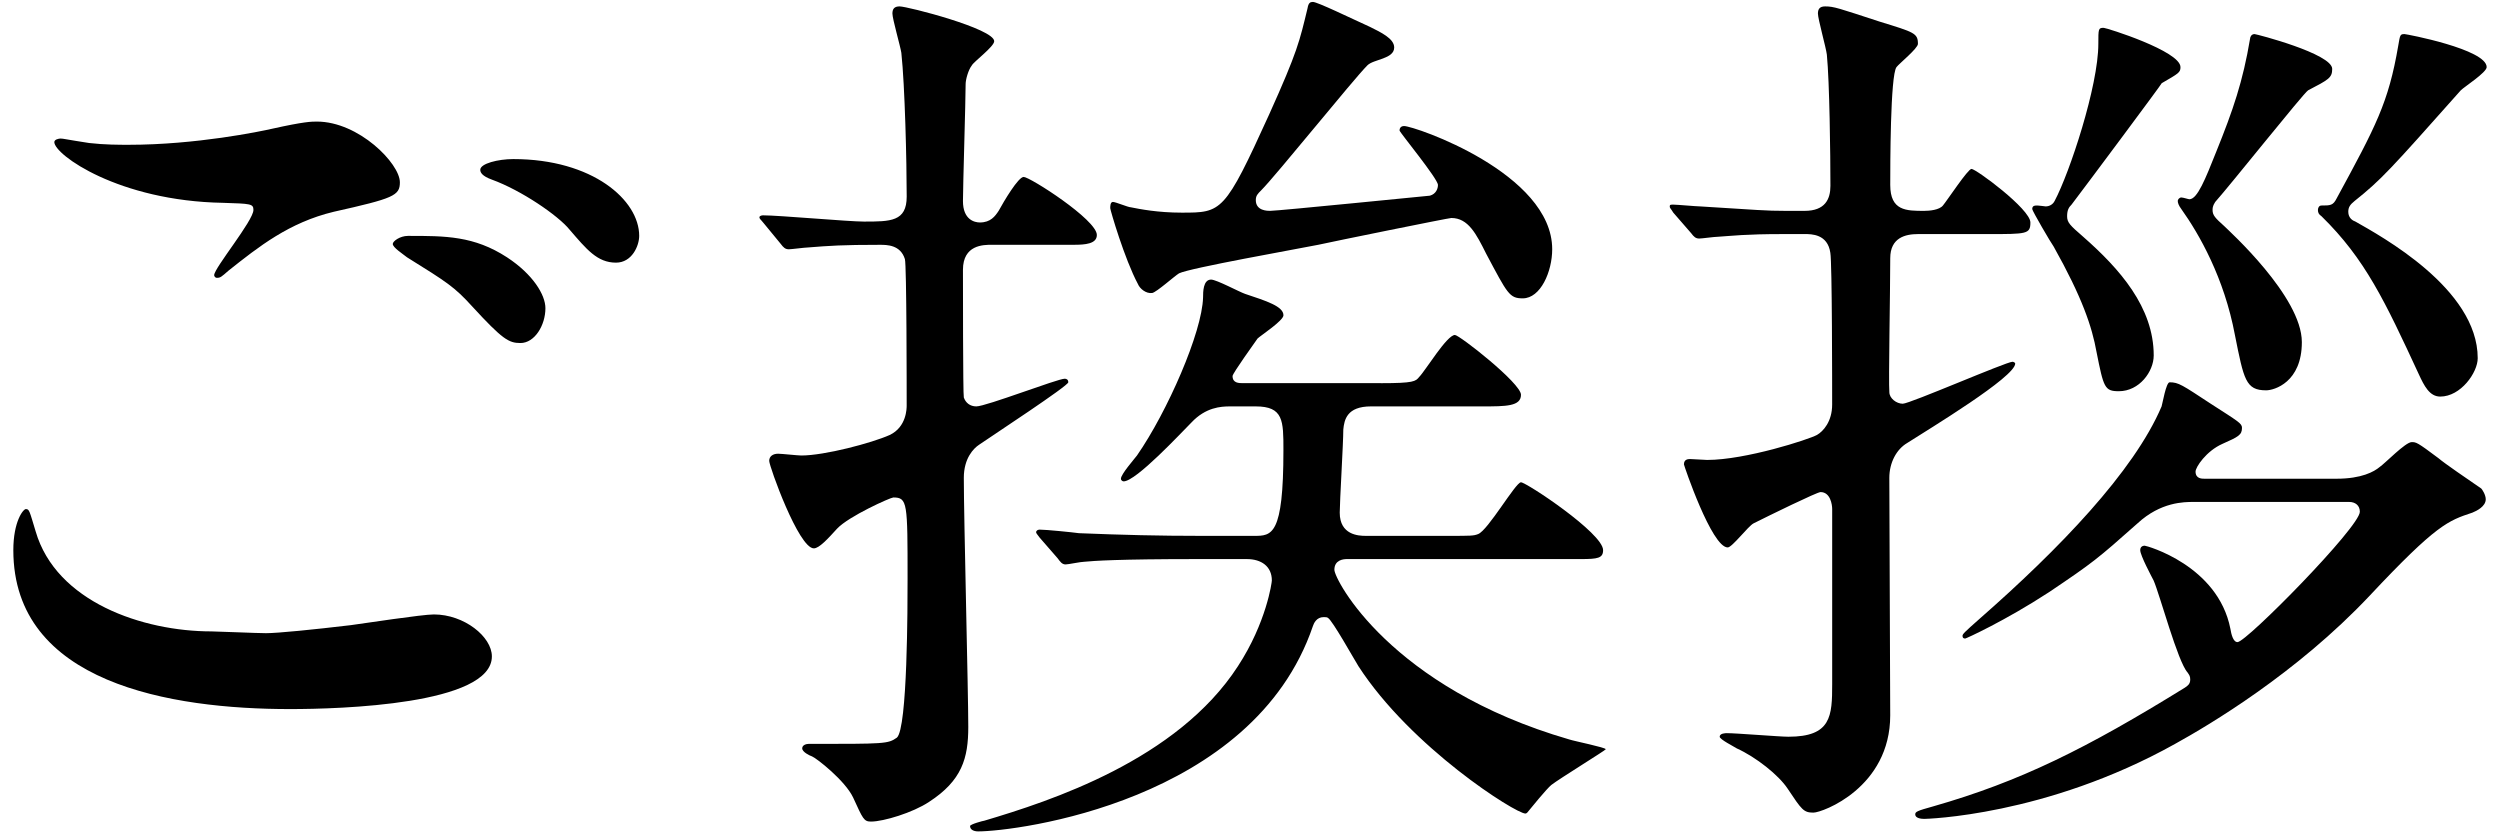 <?xml version="1.0" encoding="utf-8"?>
<!-- Generator: Adobe Illustrator 25.2.1, SVG Export Plug-In . SVG Version: 6.00 Build 0)  -->
<svg version="1.1" id="レイヤー_1" xmlns="http://www.w3.org/2000/svg" xmlns:xlink="http://www.w3.org/1999/xlink" x="0px"
	 y="0px" width="84px" height="28px" viewBox="0 0 84 28" style="enable-background:new 0 0 84 28;" xml:space="preserve">
<g>
	<g>
		<path d="M8.937,21.275c0.391,0,1.591-0.12,2.851-0.27c0.449-0.06,2.399-0.36,2.79-0.36c1.02,0,1.949,0.75,1.949,1.41
			c0,1.62-5.1,1.77-6.779,1.77c-4.02,0-9.3-0.87-9.3-5.34c0-0.96,0.33-1.38,0.42-1.38c0.12,0,0.12,0.06,0.33,0.75
			c0.69,2.37,3.6,3.36,5.91,3.36C7.287,21.215,8.637,21.275,8.937,21.275z M4.317,4.865c2.279,0,4.439-0.45,4.829-0.54
			c1.08-0.24,1.32-0.24,1.5-0.24c1.41,0,2.79,1.41,2.79,2.04c0,0.45-0.21,0.54-2.22,0.99c-1.5,0.36-2.52,1.17-3.54,1.98
			c-0.24,0.21-0.27,0.24-0.39,0.24c-0.061,0-0.09-0.06-0.09-0.09c0-0.24,1.319-1.83,1.319-2.19c0-0.21-0.09-0.21-1.02-0.24
			c-3.51-0.06-5.67-1.62-5.67-2.04c0-0.09,0.15-0.12,0.21-0.12c0.09,0,0.18,0.03,0.96,0.15C3.507,4.865,4.018,4.865,4.317,4.865z
			 M17.036,8.646c0.87,0.57,1.29,1.26,1.29,1.71c0,0.57-0.359,1.17-0.84,1.17c-0.39,0-0.6-0.12-1.62-1.23
			c-0.6-0.66-0.84-0.81-2.189-1.65c-0.15-0.12-0.48-0.33-0.48-0.45c0-0.09,0.24-0.27,0.511-0.27
			C14.967,7.925,15.927,7.925,17.036,8.646z M21.477,7.925c0,0.33-0.24,0.9-0.78,0.9c-0.63,0-0.99-0.45-1.56-1.11
			c-0.391-0.48-1.62-1.32-2.61-1.68c-0.33-0.12-0.39-0.24-0.39-0.33c0-0.21,0.6-0.36,1.11-0.36
			C19.916,5.346,21.477,6.726,21.477,7.925z"/>
		<path d="M25.665,7.505c-0.12-0.15-0.149-0.15-0.149-0.21c0-0.03,0.06-0.06,0.12-0.06c0.54,0,2.88,0.21,3.39,0.21
			c0.899,0,1.439,0,1.439-0.84c0-1.17-0.06-3.72-0.18-4.83c-0.03-0.21-0.3-1.14-0.3-1.32c0-0.15,0.06-0.24,0.24-0.24
			c0.27,0,3.18,0.75,3.18,1.17c0,0.18-0.69,0.69-0.75,0.81c-0.12,0.15-0.21,0.48-0.21,0.63c0,0.54-0.09,3.45-0.09,3.93
			c0,0.63,0.39,0.72,0.569,0.72c0.36,0,0.511-0.21,0.63-0.39c0.181-0.33,0.66-1.14,0.841-1.14c0.21,0,2.459,1.44,2.459,1.95
			c0,0.3-0.39,0.33-0.779,0.33h-2.76c-0.271,0-0.96,0-0.96,0.84c0,0.36,0,4.2,0.029,4.29c0.061,0.18,0.21,0.3,0.42,0.3
			c0.33,0,2.73-0.93,2.971-0.93c0.06,0,0.119,0.03,0.119,0.12c0,0.12-2.52,1.77-2.999,2.1c-0.181,0.12-0.511,0.45-0.511,1.11
			c0,1.35,0.15,7.2,0.15,8.37c0,1.05-0.21,1.8-1.32,2.52c-0.54,0.36-1.529,0.66-1.949,0.66c-0.24,0-0.271-0.09-0.601-0.81
			c-0.27-0.57-1.229-1.32-1.38-1.38c-0.09-0.03-0.33-0.15-0.33-0.27s0.15-0.15,0.21-0.15c2.58,0,2.67,0,2.97-0.21
			c0.36-0.3,0.36-4.47,0.36-5.34c0-2.55,0-2.73-0.479-2.73c-0.091,0-1.5,0.63-1.891,1.05c-0.3,0.33-0.6,0.66-0.779,0.66
			c-0.511,0-1.5-2.76-1.5-2.94c0-0.15,0.12-0.24,0.3-0.24c0.12,0,0.66,0.06,0.78,0.06c0.779,0,2.369-0.42,2.97-0.69
			c0.569-0.27,0.569-0.9,0.569-0.99c0-0.48,0-4.74-0.06-4.92c-0.15-0.479-0.6-0.479-0.84-0.479c-1.26,0-1.68,0.03-2.43,0.09
			c-0.091,0-0.54,0.06-0.631,0.06c-0.119,0-0.18-0.06-0.27-0.18L25.665,7.505z M46.395,12.875c1.11,0,1.17-0.06,1.29-0.21
			c0.21-0.21,0.93-1.41,1.2-1.41c0.149,0,2.22,1.62,2.22,2.01s-0.51,0.39-1.29,0.39h-3.75c-0.81,0-0.899,0.45-0.93,0.78
			c0,0.45-0.12,2.43-0.12,2.79c0,0.75,0.63,0.78,0.87,0.78h2.79c0.75,0,0.84,0,0.989-0.06c0.33-0.12,1.261-1.74,1.44-1.74
			s2.76,1.71,2.76,2.28c0,0.27-0.18,0.3-0.75,0.3h-7.859c-0.12,0-0.42,0.03-0.42,0.36s1.89,3.959,7.89,5.7
			c0.18,0.06,1.229,0.27,1.229,0.33c0,0.03-1.56,0.99-1.83,1.2c-0.149,0.12-0.689,0.78-0.81,0.93c-0.03,0.03-0.061,0.03-0.061,0.03
			c-0.329,0-3.84-2.22-5.609-4.95c-0.15-0.24-0.87-1.53-1.02-1.62c-0.03-0.03-0.091-0.03-0.15-0.03c-0.24,0-0.33,0.21-0.36,0.3
			c-2.01,5.91-9.989,6.9-11.249,6.9c-0.15,0-0.271-0.06-0.271-0.18c0-0.06,0.45-0.18,0.48-0.18c2.22-0.66,6.479-2.04,8.52-5.19
			c0.96-1.47,1.14-2.82,1.14-2.88c0-0.48-0.359-0.72-0.84-0.72h-1.68c-2.64,0-3.479,0.06-3.78,0.09c-0.119,0-0.54,0.09-0.63,0.09
			c-0.12,0-0.18-0.09-0.27-0.21l-0.601-0.69c-0.09-0.12-0.119-0.15-0.119-0.18c0-0.06,0.06-0.09,0.119-0.09
			c0.21,0,1.11,0.09,1.32,0.12c1.47,0.06,2.7,0.09,4.11,0.09h1.77c0.6,0,0.99,0,0.99-2.88c0-0.99,0-1.47-0.931-1.47h-0.869
			c-0.301,0-0.811,0.03-1.29,0.54c-0.33,0.33-1.86,1.979-2.28,1.979c-0.03,0-0.09-0.03-0.09-0.09c0-0.15,0.45-0.66,0.54-0.78
			c1.02-1.47,2.189-4.14,2.22-5.31c0-0.18,0-0.6,0.27-0.6c0.181,0,0.96,0.42,1.141,0.48c0.72,0.24,1.29,0.42,1.29,0.72
			c0,0.18-0.78,0.69-0.87,0.78c-0.061,0.09-0.84,1.17-0.84,1.26c0,0.24,0.21,0.24,0.359,0.24H46.395z M38.235,9.545
			c-0.45-0.84-0.931-2.49-0.931-2.55c0-0.06,0-0.21,0.09-0.21c0.091,0,0.511,0.18,0.601,0.18c0.3,0.06,0.899,0.18,1.71,0.18
			c1.35,0,1.439,0,2.939-3.3c0.96-2.13,1.021-2.46,1.29-3.57c0.03-0.18,0.09-0.21,0.18-0.21c0.15,0,1.261,0.54,1.92,0.84
			c0.36,0.18,0.811,0.39,0.811,0.69c0,0.39-0.69,0.39-0.9,0.6c-0.479,0.48-3.06,3.689-3.569,4.2c-0.12,0.12-0.181,0.18-0.181,0.33
			c0,0.36,0.391,0.36,0.48,0.36c0.27,0,5.34-0.51,5.37-0.51c0.21-0.06,0.27-0.24,0.27-0.36c0-0.21-1.29-1.77-1.29-1.83
			c0-0.12,0.09-0.15,0.15-0.15c0.359,0,4.979,1.59,4.979,4.14c0,0.75-0.39,1.65-0.99,1.65c-0.449,0-0.51-0.15-1.229-1.5
			c-0.33-0.66-0.601-1.2-1.17-1.2c-0.09,0-3.93,0.78-4.47,0.9c-0.75,0.15-4.32,0.78-4.68,0.96c-0.15,0.09-0.75,0.63-0.9,0.66
			C38.505,9.875,38.295,9.695,38.235,9.545z"/>
		<path d="M59.913,7.865c-1.29,0-1.71,0.06-2.189,0.09c-0.12,0-0.54,0.06-0.63,0.06c-0.12,0-0.181-0.06-0.271-0.18l-0.6-0.69
			c-0.09-0.15-0.12-0.15-0.12-0.21s0.03-0.06,0.12-0.06c0.12,0,0.78,0.06,0.899,0.06c1.95,0.12,2.19,0.15,2.88,0.15h0.631
			c0.689,0,0.869-0.39,0.869-0.84c0-1.05-0.029-3.48-0.12-4.41c-0.029-0.24-0.3-1.2-0.3-1.38c0-0.15,0.061-0.24,0.24-0.24
			c0.3,0,0.45,0.06,1.83,0.51c1.17,0.36,1.29,0.39,1.29,0.75c0,0.15-0.63,0.66-0.72,0.78c-0.21,0.27-0.21,3.36-0.21,3.96
			c0,0.87,0.539,0.87,1.14,0.87c0.18,0,0.51-0.03,0.63-0.18c0.15-0.18,0.84-1.23,0.96-1.23c0.15,0,1.979,1.35,1.979,1.8
			c0,0.39-0.12,0.39-1.409,0.39h-2.37c-0.42,0-0.93,0.12-0.93,0.81c0,1.11-0.061,4.17-0.03,4.5c0,0.21,0.24,0.39,0.45,0.39
			c0.239,0,3.479-1.41,3.689-1.41c0.03,0,0.09,0.03,0.09,0.06c0,0.45-2.88,2.19-3.63,2.67c-0.359,0.21-0.6,0.66-0.6,1.17
			c0,1.26,0.03,6.839,0.03,7.979c0,2.43-2.28,3.27-2.58,3.27c-0.33,0-0.391-0.09-0.87-0.81c-0.3-0.45-1.05-1.05-1.71-1.35
			c-0.09-0.06-0.57-0.3-0.57-0.39c0-0.12,0.21-0.12,0.24-0.12c0.33,0,1.77,0.12,2.07,0.12c1.439,0,1.47-0.69,1.47-1.77v-5.88
			c0-0.15-0.061-0.57-0.391-0.57c-0.119,0-1.71,0.78-2.249,1.05c-0.181,0.09-0.721,0.81-0.87,0.81c-0.54,0-1.471-2.76-1.471-2.79
			c0-0.18,0.15-0.18,0.211-0.18c0.09,0,0.479,0.03,0.569,0.03c1.29,0,3.42-0.69,3.69-0.84c0.21-0.12,0.51-0.45,0.51-1.02
			s0-4.77-0.061-5.1c-0.09-0.63-0.63-0.63-0.869-0.63H59.913z M78.513,16.085c0.84,0,1.26-0.24,1.439-0.39
			c0.181-0.12,0.87-0.84,1.08-0.84c0.15,0,0.181,0,0.9,0.54c0.21,0.18,0.96,0.69,1.439,1.02c0.03,0.03,0.15,0.21,0.15,0.36
			c0,0.24-0.3,0.39-0.45,0.45c-0.81,0.27-1.2,0.39-3.45,2.79c-2.459,2.61-5.399,4.35-6.539,4.98c-4.35,2.43-8.399,2.52-8.43,2.52
			c-0.12,0-0.3-0.03-0.3-0.15c0-0.09,0.06-0.12,0.6-0.27c2.939-0.84,5.16-1.95,8.46-3.99c0.09-0.06,0.18-0.12,0.18-0.27
			c0-0.12-0.03-0.15-0.09-0.24c-0.33-0.36-0.93-2.61-1.14-3.09c-0.061-0.12-0.45-0.84-0.45-1.02c0-0.12,0.09-0.15,0.149-0.15
			c0.061,0,2.46,0.66,2.88,2.79c0.03,0.18,0.091,0.45,0.24,0.45c0.3,0,4.11-3.87,4.11-4.38c0-0.21-0.15-0.33-0.36-0.33h-5.22
			c-0.33,0-1.11,0-1.89,0.72c-1.351,1.2-1.5,1.32-2.971,2.31c-1.47,0.96-2.789,1.56-2.819,1.56c-0.061,0-0.09-0.03-0.09-0.09
			s0.06-0.12,0.569-0.57c2.67-2.34,5.19-4.95,6.12-7.14c0.03-0.09,0.15-0.81,0.27-0.81c0.301,0,0.421,0.09,1.381,0.72
			c0.93,0.6,1.05,0.66,1.05,0.81c0,0.24-0.12,0.3-0.66,0.54c-0.54,0.24-0.9,0.78-0.9,0.93c0,0.24,0.21,0.24,0.301,0.24H78.513z
			 M71.193,13.145c-0.48,0-0.511-0.12-0.75-1.32c-0.15-0.84-0.48-1.83-1.44-3.54c-0.09-0.12-0.72-1.2-0.72-1.26
			c0-0.12,0.09-0.12,0.18-0.12c0.061,0,0.24,0.03,0.271,0.03c0.119,0,0.239-0.06,0.3-0.18c0.51-0.96,1.47-3.87,1.47-5.28
			c0-0.51,0-0.54,0.18-0.54c0.09,0,2.58,0.78,2.58,1.32c0,0.18-0.06,0.21-0.63,0.54c0,0.03-2.55,3.45-3.03,4.08
			c-0.09,0.09-0.149,0.18-0.149,0.39c0,0.21,0.09,0.3,0.54,0.69c1.229,1.08,2.37,2.37,2.37,3.99
			C72.363,12.485,71.883,13.145,71.193,13.145z M76.143,13.115c-0.689,0-0.75-0.36-1.05-1.86c-0.36-1.92-1.2-3.39-1.8-4.23
			c-0.09-0.12-0.12-0.21-0.12-0.27s0.06-0.12,0.12-0.12c0.06,0,0.24,0.06,0.27,0.06c0.271,0,0.54-0.69,0.9-1.59
			c0.57-1.41,0.899-2.37,1.14-3.81c0-0.03,0.03-0.15,0.15-0.15c0.06,0,2.609,0.66,2.609,1.17c0,0.3-0.12,0.36-0.81,0.72
			c-0.15,0.09-2.61,3.18-3.12,3.75c-0.03,0.06-0.09,0.12-0.09,0.27c0,0.18,0.09,0.27,0.39,0.54c0.15,0.15,2.61,2.37,2.61,3.9
			C77.343,12.845,76.413,13.115,76.143,13.115z M81.992,13.325c-0.359,0-0.54-0.36-0.72-0.75c-1.14-2.46-1.8-3.87-3.27-5.31
			c-0.09-0.06-0.12-0.12-0.12-0.21c0-0.06,0.03-0.15,0.12-0.15c0.3,0,0.39,0,0.51-0.24c1.32-2.43,1.74-3.21,2.069-5.13
			c0.061-0.36,0.061-0.39,0.211-0.39c0.06,0,2.76,0.51,2.76,1.11c0,0.18-0.75,0.66-0.87,0.78c-2.4,2.7-2.67,3-3.57,3.72
			c-0.149,0.12-0.21,0.21-0.21,0.36c0,0.21,0.15,0.3,0.24,0.33c0.84,0.48,4.109,2.25,4.109,4.59
			C83.252,12.515,82.683,13.325,81.992,13.325z"/>
	</g>
</g>
</svg>
